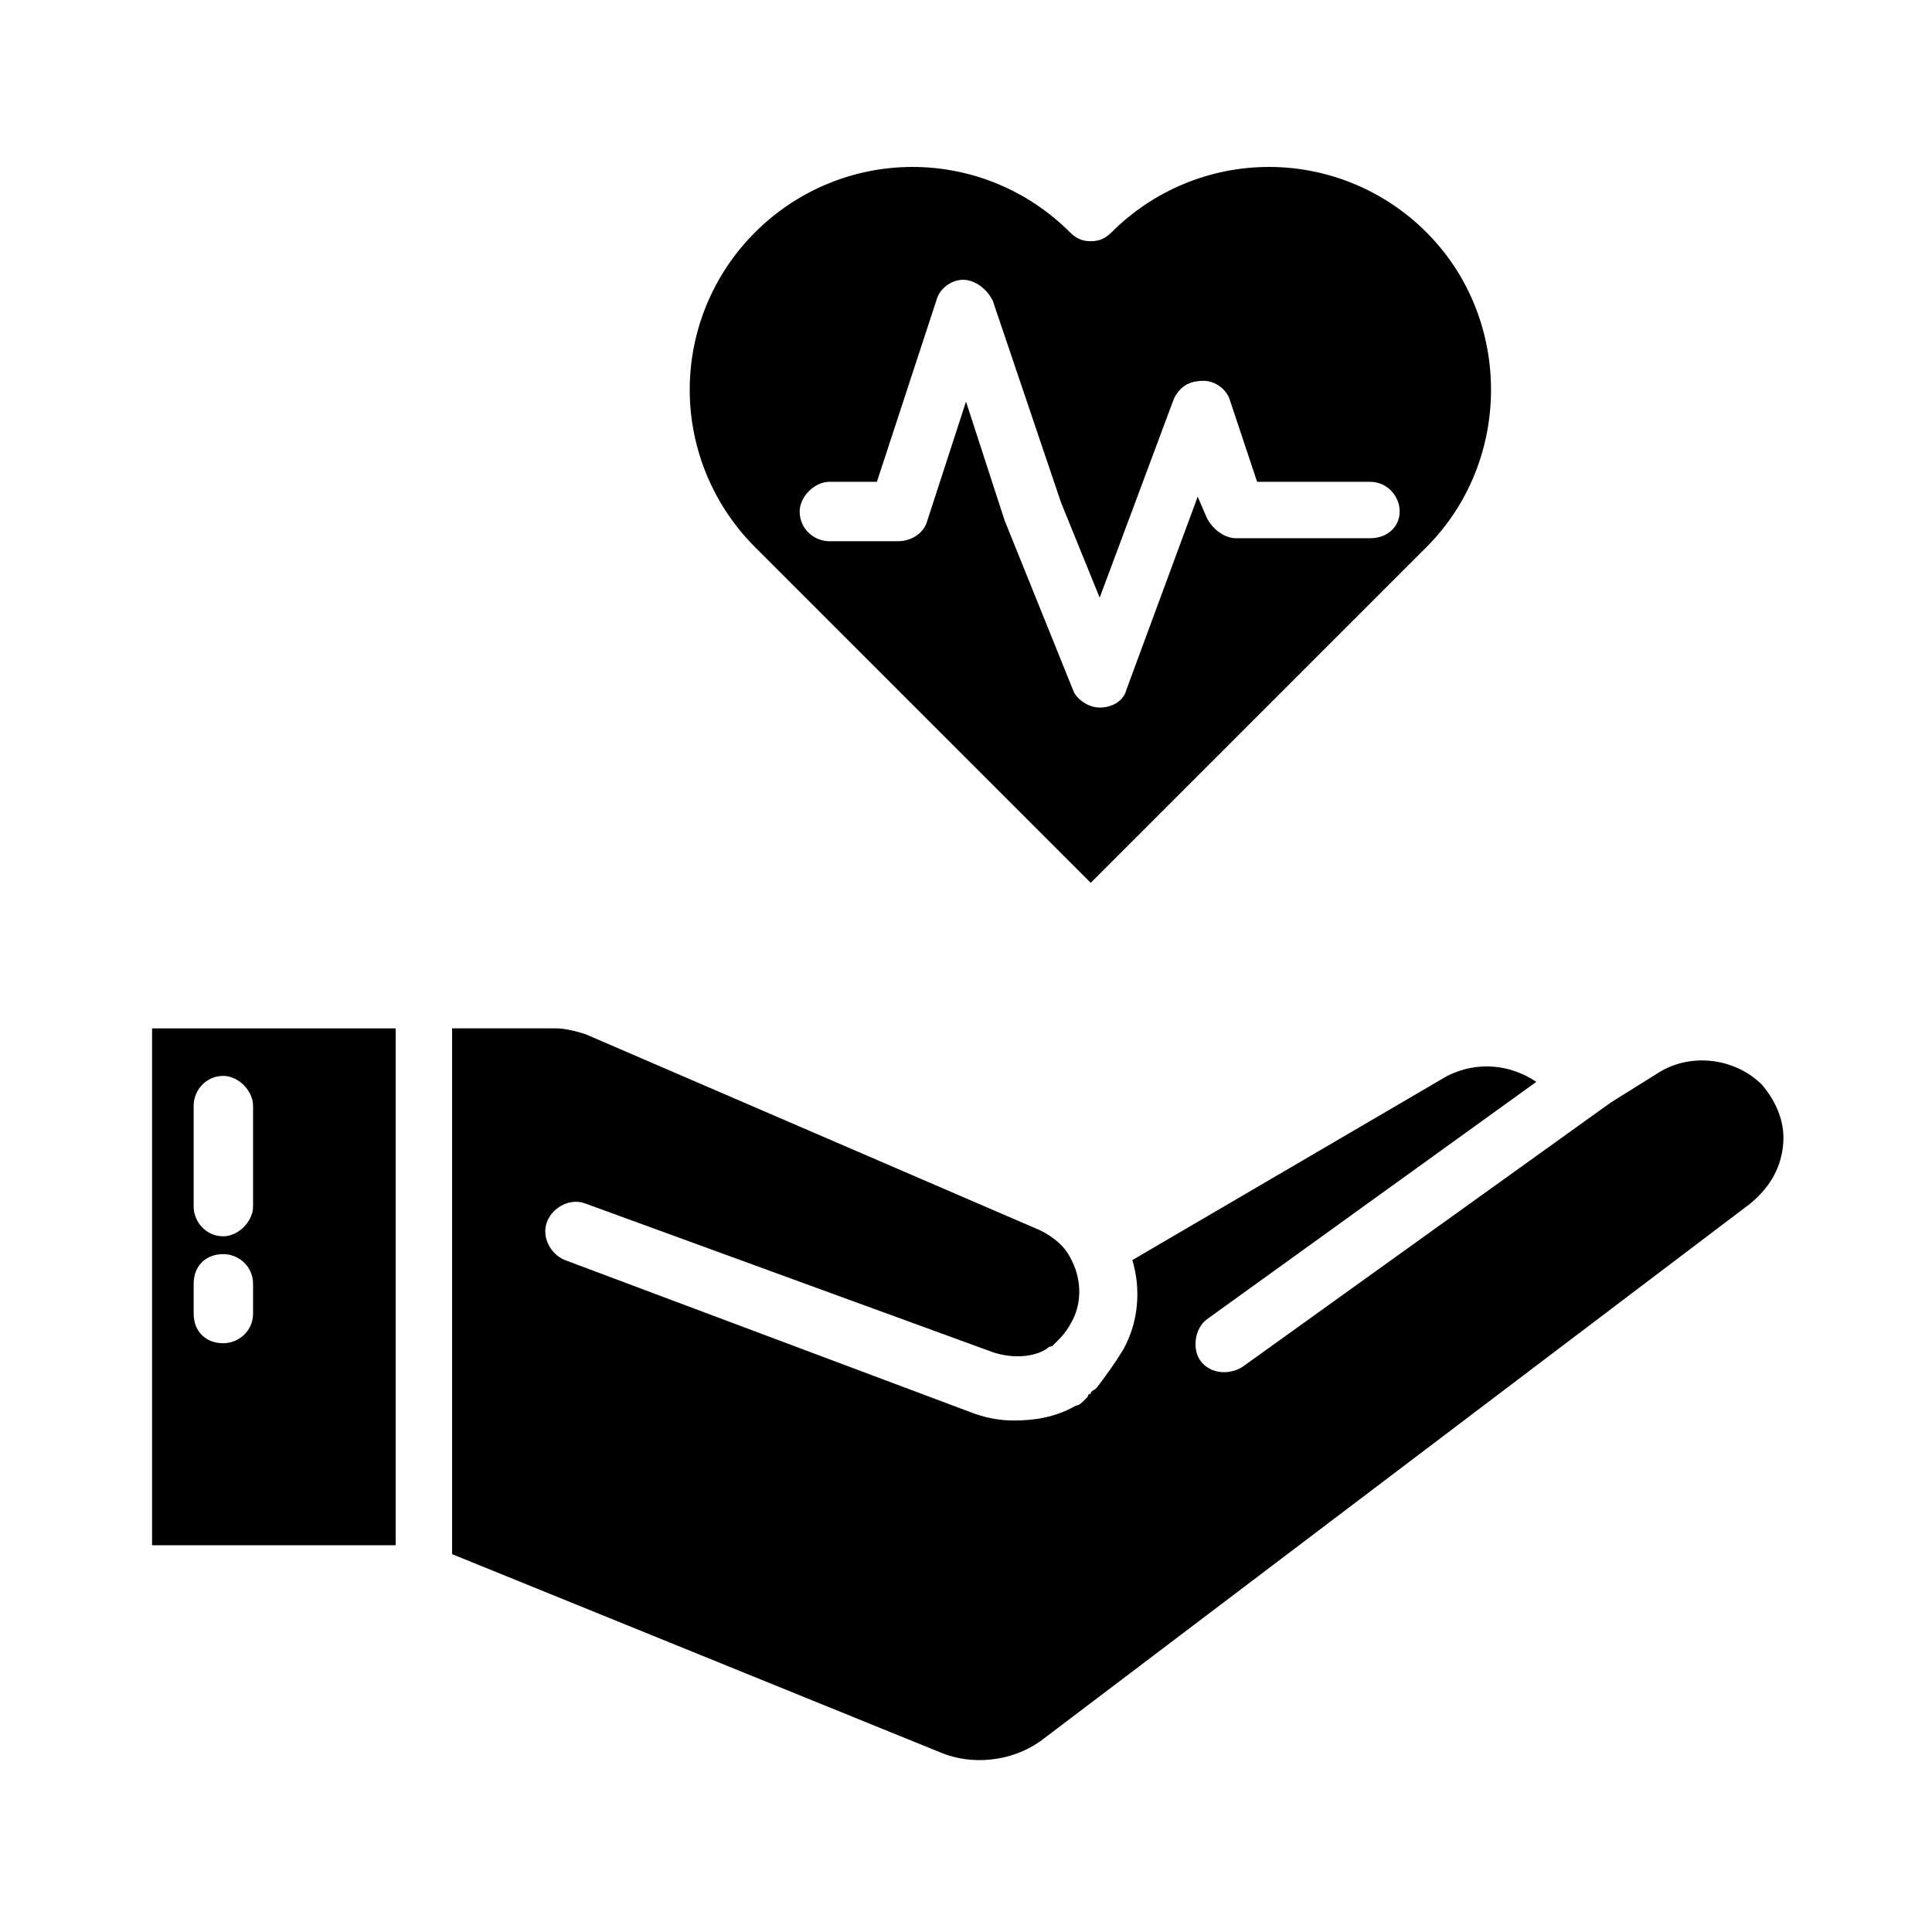 <?xml version="1.0" encoding="UTF-8"?>
<!-- Uploaded to: ICON Repo, www.svgrepo.com, Generator: ICON Repo Mixer Tools -->
<svg fill="#000000" width="800px" height="800px" version="1.1" viewBox="144 144 512 512" xmlns="http://www.w3.org/2000/svg">
 <g>
  <path d="m184.3 416.53v136.97h64.551v-136.97zm26.766 75.57c0 4.723-3.938 7.871-7.871 7.871-4.723 0-7.871-3.148-7.871-7.871v-7.871c0-4.723 3.148-7.871 7.871-7.871 3.938 0 7.871 3.148 7.871 7.871zm0-28.34c0 3.938-3.938 7.871-7.871 7.871-4.723 0-7.871-3.938-7.871-7.871v-26.766c0-3.938 3.148-7.871 7.871-7.871 3.938 0 7.871 3.938 7.871 7.871z"/>
  <path d="m522.02 205.56c-11.02-11.02-25.977-17.32-41.723-17.32-15.742 0-30.699 6.297-41.723 17.32-1.574 1.574-3.148 2.363-5.512 2.363-2.363 0-3.938-0.789-5.512-2.363-11.02-11.02-25.977-17.32-41.723-17.32-15.742 0-30.699 6.297-41.723 17.32-11.02 11.02-17.32 25.977-17.32 41.723 0 15.742 6.297 30.699 17.32 41.723l88.953 88.953 88.953-88.953c22.836-22.828 22.836-60.617 0.008-83.445zm-14.957 81.082h-35.426c-3.148 0-6.297-2.363-7.871-5.512l-2.363-5.512-18.895 51.168c-0.789 3.148-3.938 4.723-7.086 4.723-3.148 0-6.297-2.363-7.086-4.723l-18.102-44.867-10.23-31.488-10.234 31.488c-0.789 3.148-3.938 5.512-7.871 5.512h-18.105c-3.938 0-7.871-3.148-7.871-7.871 0-3.938 3.938-7.871 7.871-7.871l12.594-0.004 15.742-48.02c0.789-3.148 3.938-5.512 7.086-5.512 3.148 0 6.297 2.363 7.871 5.512l18.105 53.531 10.234 25.191 19.68-52.742c1.574-3.148 3.938-4.723 7.871-4.723 3.148 0 6.297 2.363 7.086 5.512l7.086 21.254h29.914c4.723 0 7.871 3.938 7.871 7.871s-3.148 7.082-7.871 7.082z"/>
  <path d="m583.42 428.34-12.594 7.871-97.613 70.062c-3.938 2.363-8.66 1.574-11.02-1.574-2.363-3.148-1.574-8.66 1.574-11.02l87.379-62.977c-7.086-4.723-15.742-5.512-23.617-1.574l-83.445 48.805c2.363 7.871 1.574 16.531-2.363 23.617-2.363 3.938-4.723 7.086-7.086 10.234-0.789 0.789-1.574 0.789-1.574 1.574 0 0-0.789 0-0.789 0.789l-0.789 0.789c-0.789 0.789-1.574 1.574-2.363 1.574-5.512 3.148-11.02 3.938-16.531 3.938-3.938 0-7.871-0.789-11.809-2.363l-107.06-40.148c-3.938-1.574-6.297-6.297-4.723-10.234 1.574-3.938 6.297-6.297 10.234-4.723l107.85 39.359c4.723 1.574 10.234 1.574 14.168-0.789 0.789-0.789 1.574-0.789 1.574-0.789l1.574-1.574c0.789-0.789 2.363-2.363 3.938-5.512 2.363-4.723 2.363-11.02-0.789-16.531-1.574-3.148-4.723-5.512-7.871-7.086l-120.44-51.957c-2.363-0.789-5.512-1.574-7.871-1.574h-27.551v139.34l129.89 52.742c7.871 3.148 18.105 2.363 25.977-3.148l188.14-142.48c4.723-3.938 7.871-8.66 8.66-14.957 0.789-6.297-1.574-11.809-5.512-16.531-7.086-7.086-18.895-8.66-27.551-3.152z"/>
 </g>
</svg>